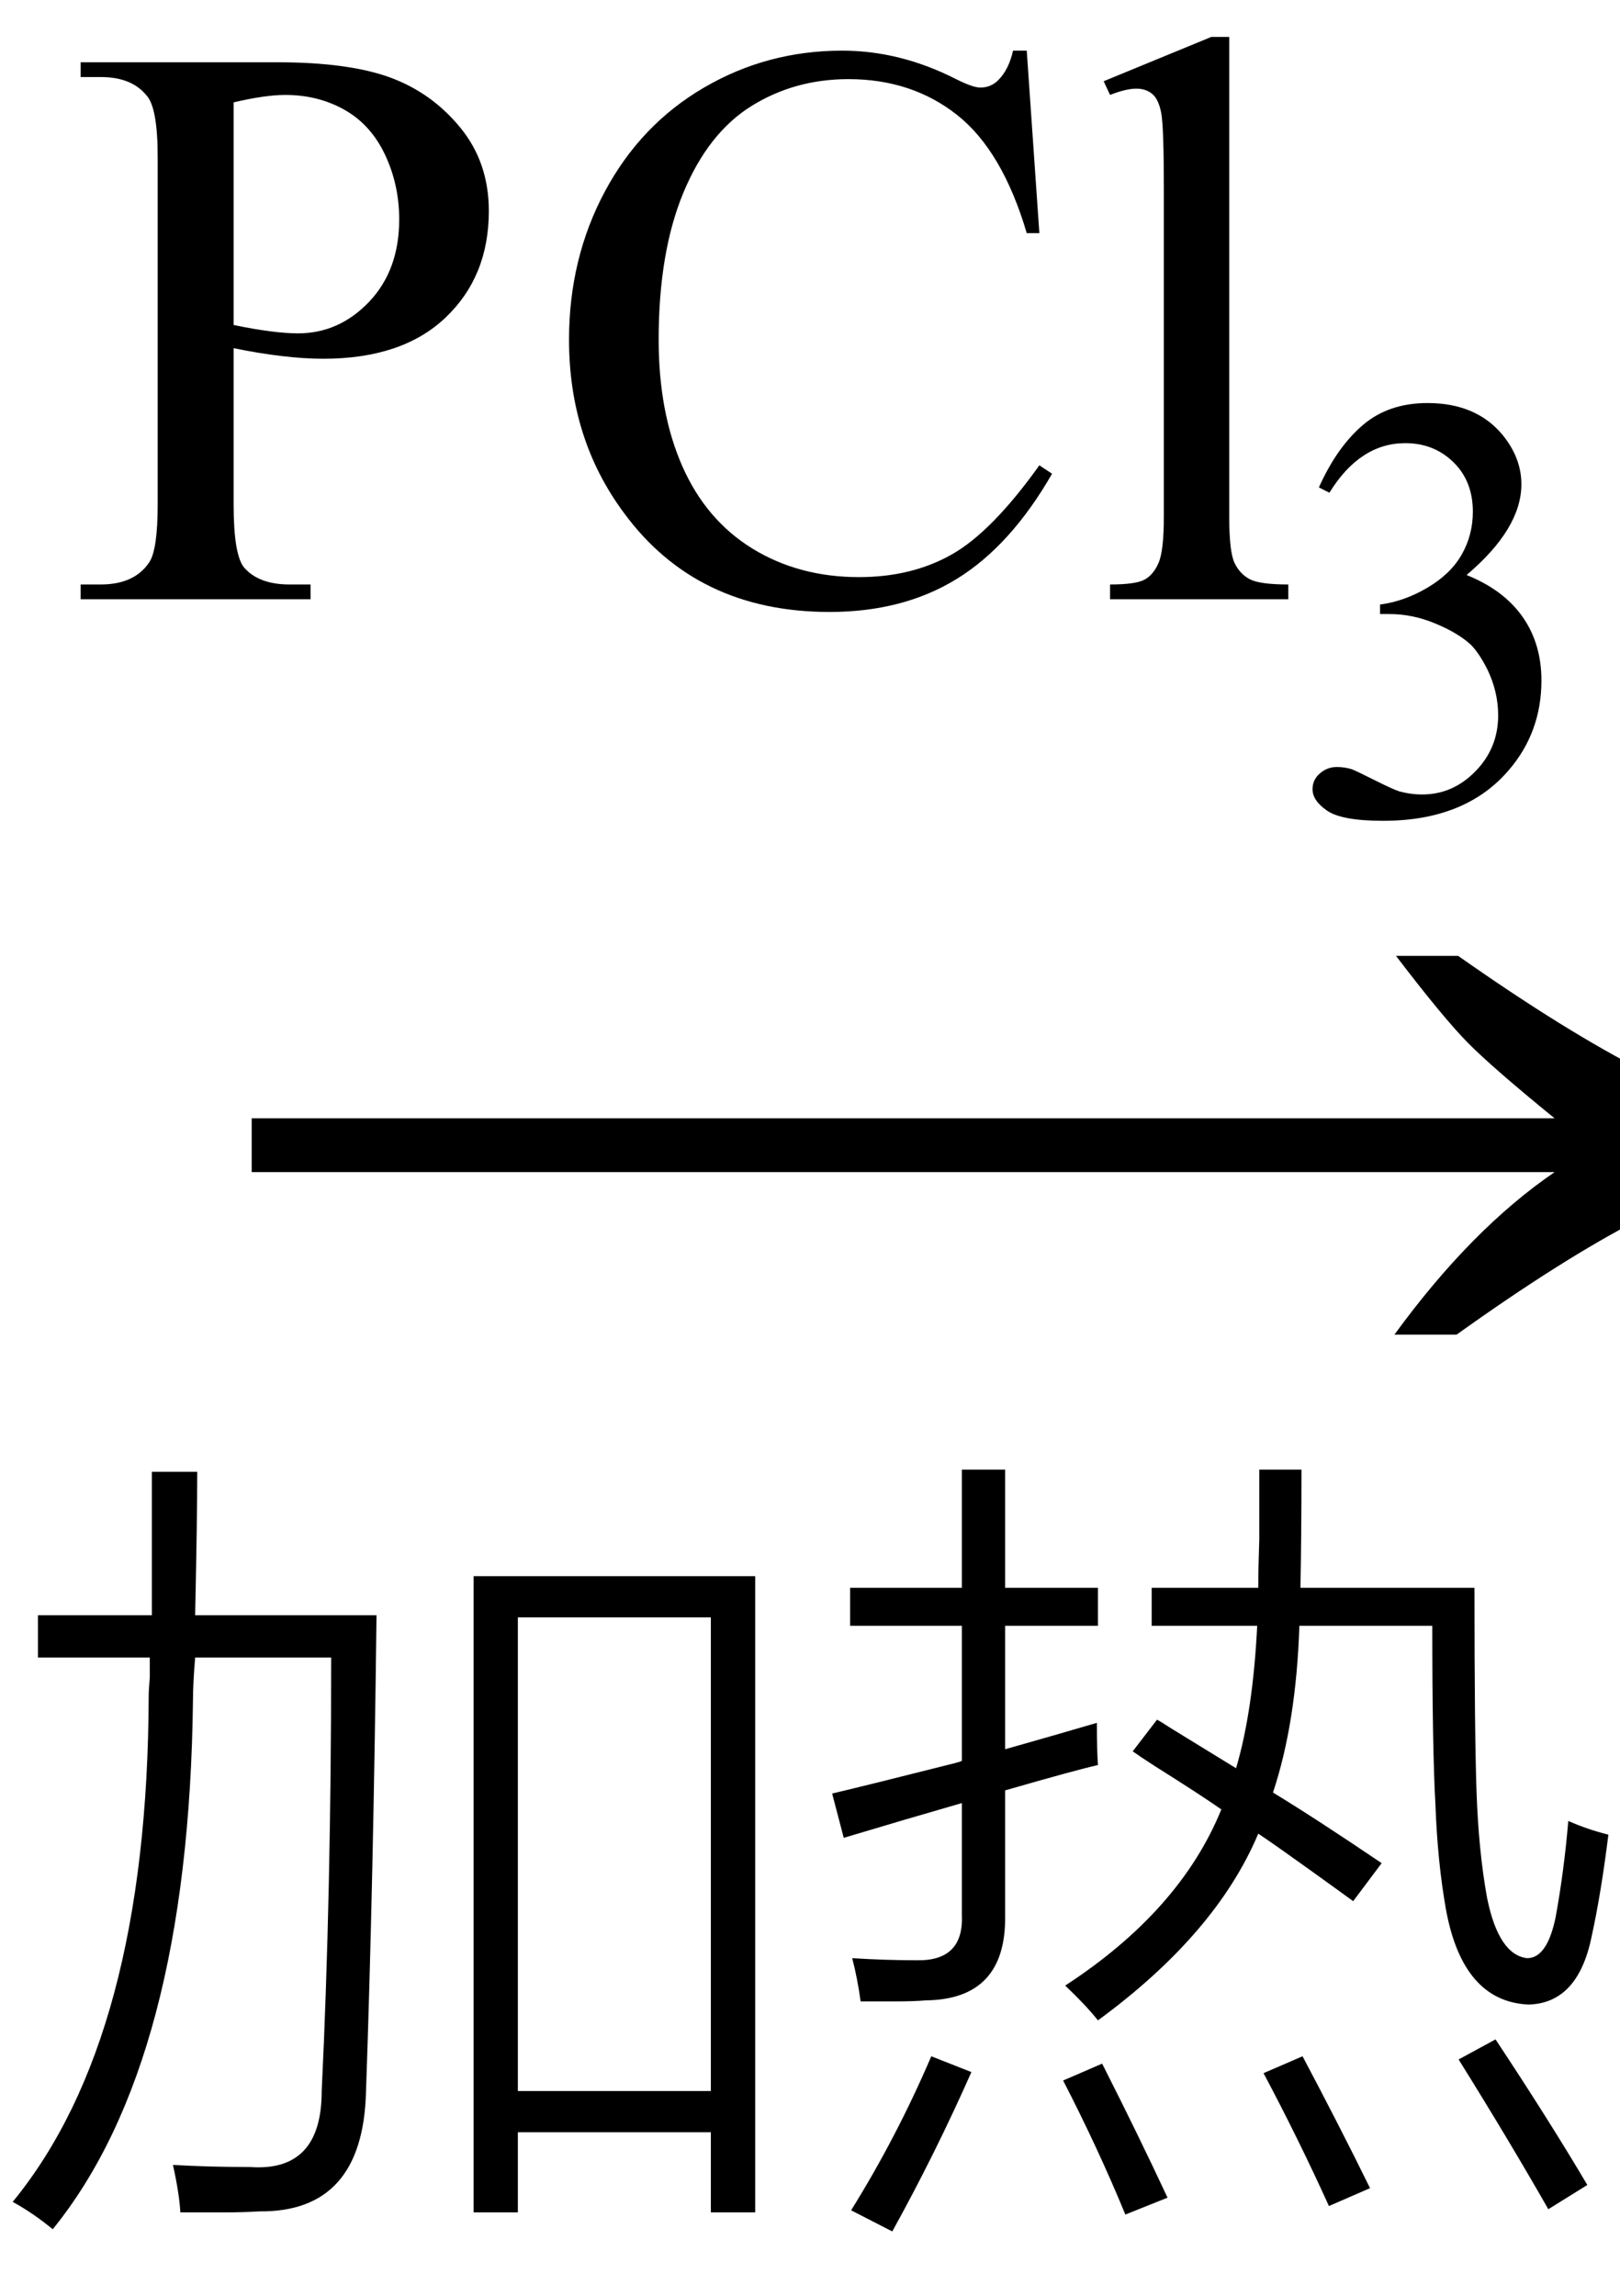 <svg xmlns="http://www.w3.org/2000/svg" xmlns:xlink="http://www.w3.org/1999/xlink" stroke-dasharray="none" shape-rendering="auto" font-family="'Dialog'" width="24" text-rendering="auto" fill-opacity="1" contentScriptType="text/ecmascript" color-interpolation="auto" color-rendering="auto" preserveAspectRatio="xMidYMid meet" font-size="12" fill="black" stroke="black" image-rendering="auto" stroke-miterlimit="10" zoomAndPan="magnify" version="1.0" stroke-linecap="square" stroke-linejoin="miter" contentStyleType="text/css" font-style="normal" height="34" stroke-width="1" stroke-dashoffset="0" font-weight="normal" stroke-opacity="1"><defs id="genericDefs"/><g><g text-rendering="optimizeLegibility" transform="translate(2.76,21) matrix(1.55,0,0,1,0,0)" color-rendering="optimizeQuality" color-interpolation="linearRGB" image-rendering="optimizeQuality"><path d="M12.156 -6.844 Q13.188 -5.719 13.945 -5.125 Q14.703 -4.531 15.375 -4.25 L15.375 -3.891 Q14.609 -3.516 13.883 -2.938 Q13.156 -2.359 12.141 -1.234 L11.547 -1.234 Q12.281 -2.797 13.078 -3.641 L0.625 -3.641 L0.625 -4.438 L13.078 -4.438 Q12.484 -5.188 12.25 -5.555 Q12.016 -5.922 11.562 -6.844 L12.156 -6.844 Z" stroke="none"/></g><g text-rendering="optimizeLegibility" transform="translate(0,31.609)" color-rendering="optimizeQuality" color-interpolation="linearRGB" image-rendering="optimizeQuality"><path d="M7.016 -8.266 L11.188 -8.266 L11.188 1.156 L10.531 1.156 L10.531 -0.031 L7.672 -0.031 L7.672 1.156 L7.016 1.156 L7.016 -8.266 ZM7.672 -7.656 L7.672 -0.641 L10.531 -0.641 L10.531 -7.656 L7.672 -7.656 ZM2.25 -9.812 L2.922 -9.812 Q2.922 -9.125 2.891 -7.688 L5.578 -7.688 Q5.531 -3.719 5.422 -0.625 Q5.375 1.156 3.844 1.141 Q3.594 1.156 3.328 1.156 Q3.203 1.156 3.047 1.156 Q2.938 1.156 2.672 1.156 Q2.656 0.875 2.562 0.453 Q3.094 0.484 3.703 0.484 Q4.766 0.562 4.766 -0.641 Q4.906 -3.547 4.906 -7.062 L2.891 -7.062 Q2.859 -6.672 2.859 -6.438 Q2.797 -1.078 0.781 1.406 Q0.5 1.172 0.188 1 Q2.188 -1.438 2.203 -6.5 Q2.203 -6.578 2.219 -6.766 Q2.219 -6.969 2.219 -7.062 L0.562 -7.062 L0.562 -7.688 L2.25 -7.688 Q2.25 -8.062 2.25 -8.562 Q2.25 -8.812 2.25 -9.094 Q2.25 -9.344 2.25 -9.812 ZM17.062 -8.094 L18.641 -8.094 Q18.641 -8.391 18.656 -8.812 Q18.656 -9 18.656 -9.25 Q18.656 -9.453 18.656 -9.844 L19.281 -9.844 Q19.281 -8.875 19.266 -8.094 L21.844 -8.094 Q21.844 -5.938 21.875 -5.062 Q21.906 -4.188 22.031 -3.5 Q22.203 -2.656 22.625 -2.609 Q22.922 -2.609 23.047 -3.219 Q23.172 -3.906 23.234 -4.641 Q23.516 -4.516 23.828 -4.438 Q23.719 -3.562 23.578 -2.922 Q23.375 -1.938 22.641 -1.922 Q21.672 -1.969 21.422 -3.328 Q21.297 -4.031 21.266 -4.875 Q21.219 -5.703 21.219 -7.531 L19.25 -7.531 Q19.203 -6.094 18.859 -5.062 Q19.5 -4.672 20.469 -4.016 L20.047 -3.453 Q19.812 -3.625 19.375 -3.938 Q18.875 -4.297 18.641 -4.453 Q18.016 -2.969 16.266 -1.688 Q16.078 -1.922 15.781 -2.203 Q17.484 -3.312 18.094 -4.812 Q17.781 -5.031 17.109 -5.453 Q16.891 -5.594 16.781 -5.672 L17.141 -6.141 Q17.203 -6.109 17.344 -6.016 Q17.75 -5.766 18.312 -5.422 Q18.562 -6.266 18.625 -7.531 L17.062 -7.531 L17.062 -8.094 ZM12.5 -4.391 L12.328 -5.047 Q12.922 -5.188 14.156 -5.5 Q14.219 -5.516 14.25 -5.531 L14.25 -7.531 L12.594 -7.531 L12.594 -8.094 L14.25 -8.094 L14.25 -9.844 L14.891 -9.844 L14.891 -8.094 L16.266 -8.094 L16.266 -7.531 L14.891 -7.531 L14.891 -5.703 Q15.609 -5.906 16.25 -6.094 Q16.25 -5.688 16.266 -5.469 Q15.922 -5.391 14.891 -5.094 L14.891 -3.234 Q14.906 -2 13.719 -1.984 Q13.531 -1.969 13.312 -1.969 Q13.219 -1.969 13.094 -1.969 Q12.984 -1.969 12.75 -1.969 Q12.703 -2.312 12.625 -2.609 Q13.109 -2.578 13.578 -2.578 Q14.281 -2.562 14.25 -3.25 L14.25 -4.906 Q13.984 -4.828 13.391 -4.656 Q12.812 -4.484 12.5 -4.391 ZM13.797 -1.156 L14.391 -0.922 Q13.859 0.281 13.219 1.438 L12.609 1.125 Q13.281 0.047 13.797 -1.156 ZM21.609 -1.109 L22.156 -1.406 Q22.953 -0.203 23.516 0.75 L22.938 1.109 Q22.359 0.094 21.609 -1.109 ZM15.75 -0.797 L16.328 -1.047 Q16.859 0 17.297 0.938 L16.672 1.188 Q16.266 0.203 15.75 -0.797 ZM18.719 -0.906 L19.297 -1.156 Q19.844 -0.125 20.297 0.797 L19.688 1.062 Q19.234 0.062 18.719 -0.906 Z" stroke="none"/></g><g text-rendering="optimizeLegibility" transform="translate(0.992,8.875)" color-rendering="optimizeQuality" color-interpolation="linearRGB" image-rendering="optimizeQuality"><path d="M2.469 -3.719 L2.469 -1.406 Q2.469 -0.656 2.625 -0.469 Q2.844 -0.219 3.297 -0.219 L3.609 -0.219 L3.609 0 L0.203 0 L0.203 -0.219 L0.5 -0.219 Q1 -0.219 1.219 -0.547 Q1.344 -0.734 1.344 -1.406 L1.344 -6.547 Q1.344 -7.297 1.172 -7.469 Q0.953 -7.734 0.5 -7.734 L0.203 -7.734 L0.203 -7.953 L3.109 -7.953 Q4.172 -7.953 4.789 -7.727 Q5.406 -7.5 5.828 -6.984 Q6.25 -6.469 6.25 -5.75 Q6.25 -4.781 5.609 -4.172 Q4.969 -3.562 3.797 -3.562 Q3.516 -3.562 3.18 -3.602 Q2.844 -3.641 2.469 -3.719 ZM2.469 -4.062 Q2.766 -4 3.008 -3.969 Q3.25 -3.938 3.422 -3.938 Q4.031 -3.938 4.477 -4.406 Q4.922 -4.875 4.922 -5.625 Q4.922 -6.141 4.711 -6.586 Q4.5 -7.031 4.109 -7.25 Q3.719 -7.469 3.234 -7.469 Q2.938 -7.469 2.469 -7.359 L2.469 -4.062 ZM14.219 -8.125 L14.406 -5.422 L14.219 -5.422 Q13.859 -6.641 13.188 -7.172 Q12.516 -7.703 11.578 -7.703 Q10.781 -7.703 10.141 -7.305 Q9.5 -6.906 9.133 -6.023 Q8.766 -5.141 8.766 -3.844 Q8.766 -2.766 9.117 -1.969 Q9.469 -1.172 10.156 -0.75 Q10.844 -0.328 11.734 -0.328 Q12.516 -0.328 13.109 -0.664 Q13.703 -1 14.406 -1.984 L14.594 -1.859 Q13.984 -0.797 13.188 -0.305 Q12.391 0.188 11.297 0.188 Q9.328 0.188 8.25 -1.281 Q7.438 -2.375 7.438 -3.844 Q7.438 -5.047 7.969 -6.039 Q8.5 -7.031 9.438 -7.578 Q10.375 -8.125 11.484 -8.125 Q12.344 -8.125 13.172 -7.703 Q13.422 -7.578 13.531 -7.578 Q13.688 -7.578 13.797 -7.688 Q13.953 -7.844 14.016 -8.125 L14.219 -8.125 ZM17.219 -8.328 L17.219 -1.219 Q17.219 -0.703 17.297 -0.539 Q17.375 -0.375 17.523 -0.297 Q17.672 -0.219 18.094 -0.219 L18.094 0 L15.453 0 L15.453 -0.219 Q15.828 -0.219 15.961 -0.289 Q16.094 -0.359 16.172 -0.539 Q16.25 -0.719 16.25 -1.219 L16.25 -6.094 Q16.25 -7 16.211 -7.203 Q16.172 -7.406 16.078 -7.484 Q15.984 -7.562 15.844 -7.562 Q15.688 -7.562 15.453 -7.469 L15.359 -7.672 L16.953 -8.328 L17.219 -8.328 Z" stroke="none"/></g><g text-rendering="optimizeLegibility" transform="translate(19.086,12.047)" color-rendering="optimizeQuality" color-interpolation="linearRGB" image-rendering="optimizeQuality"><path d="M0.453 -4.828 Q0.719 -5.422 1.102 -5.75 Q1.484 -6.078 2.062 -6.078 Q2.781 -6.078 3.172 -5.609 Q3.453 -5.266 3.453 -4.875 Q3.453 -4.219 2.641 -3.531 Q3.188 -3.312 3.469 -2.914 Q3.75 -2.516 3.75 -1.969 Q3.75 -1.203 3.266 -0.641 Q2.625 0.109 1.406 0.109 Q0.797 0.109 0.578 -0.039 Q0.359 -0.188 0.359 -0.359 Q0.359 -0.5 0.469 -0.594 Q0.578 -0.688 0.719 -0.688 Q0.828 -0.688 0.938 -0.656 Q1.016 -0.625 1.281 -0.492 Q1.547 -0.359 1.641 -0.328 Q1.812 -0.281 1.984 -0.281 Q2.438 -0.281 2.773 -0.625 Q3.109 -0.969 3.109 -1.453 Q3.109 -1.797 2.953 -2.125 Q2.828 -2.375 2.703 -2.5 Q2.516 -2.672 2.18 -2.812 Q1.844 -2.953 1.5 -2.953 L1.359 -2.953 L1.359 -3.094 Q1.719 -3.141 2.062 -3.344 Q2.406 -3.547 2.57 -3.836 Q2.734 -4.125 2.734 -4.469 Q2.734 -4.922 2.445 -5.203 Q2.156 -5.484 1.734 -5.484 Q1.062 -5.484 0.609 -4.75 L0.453 -4.828 Z" stroke="none"/></g></g></svg>